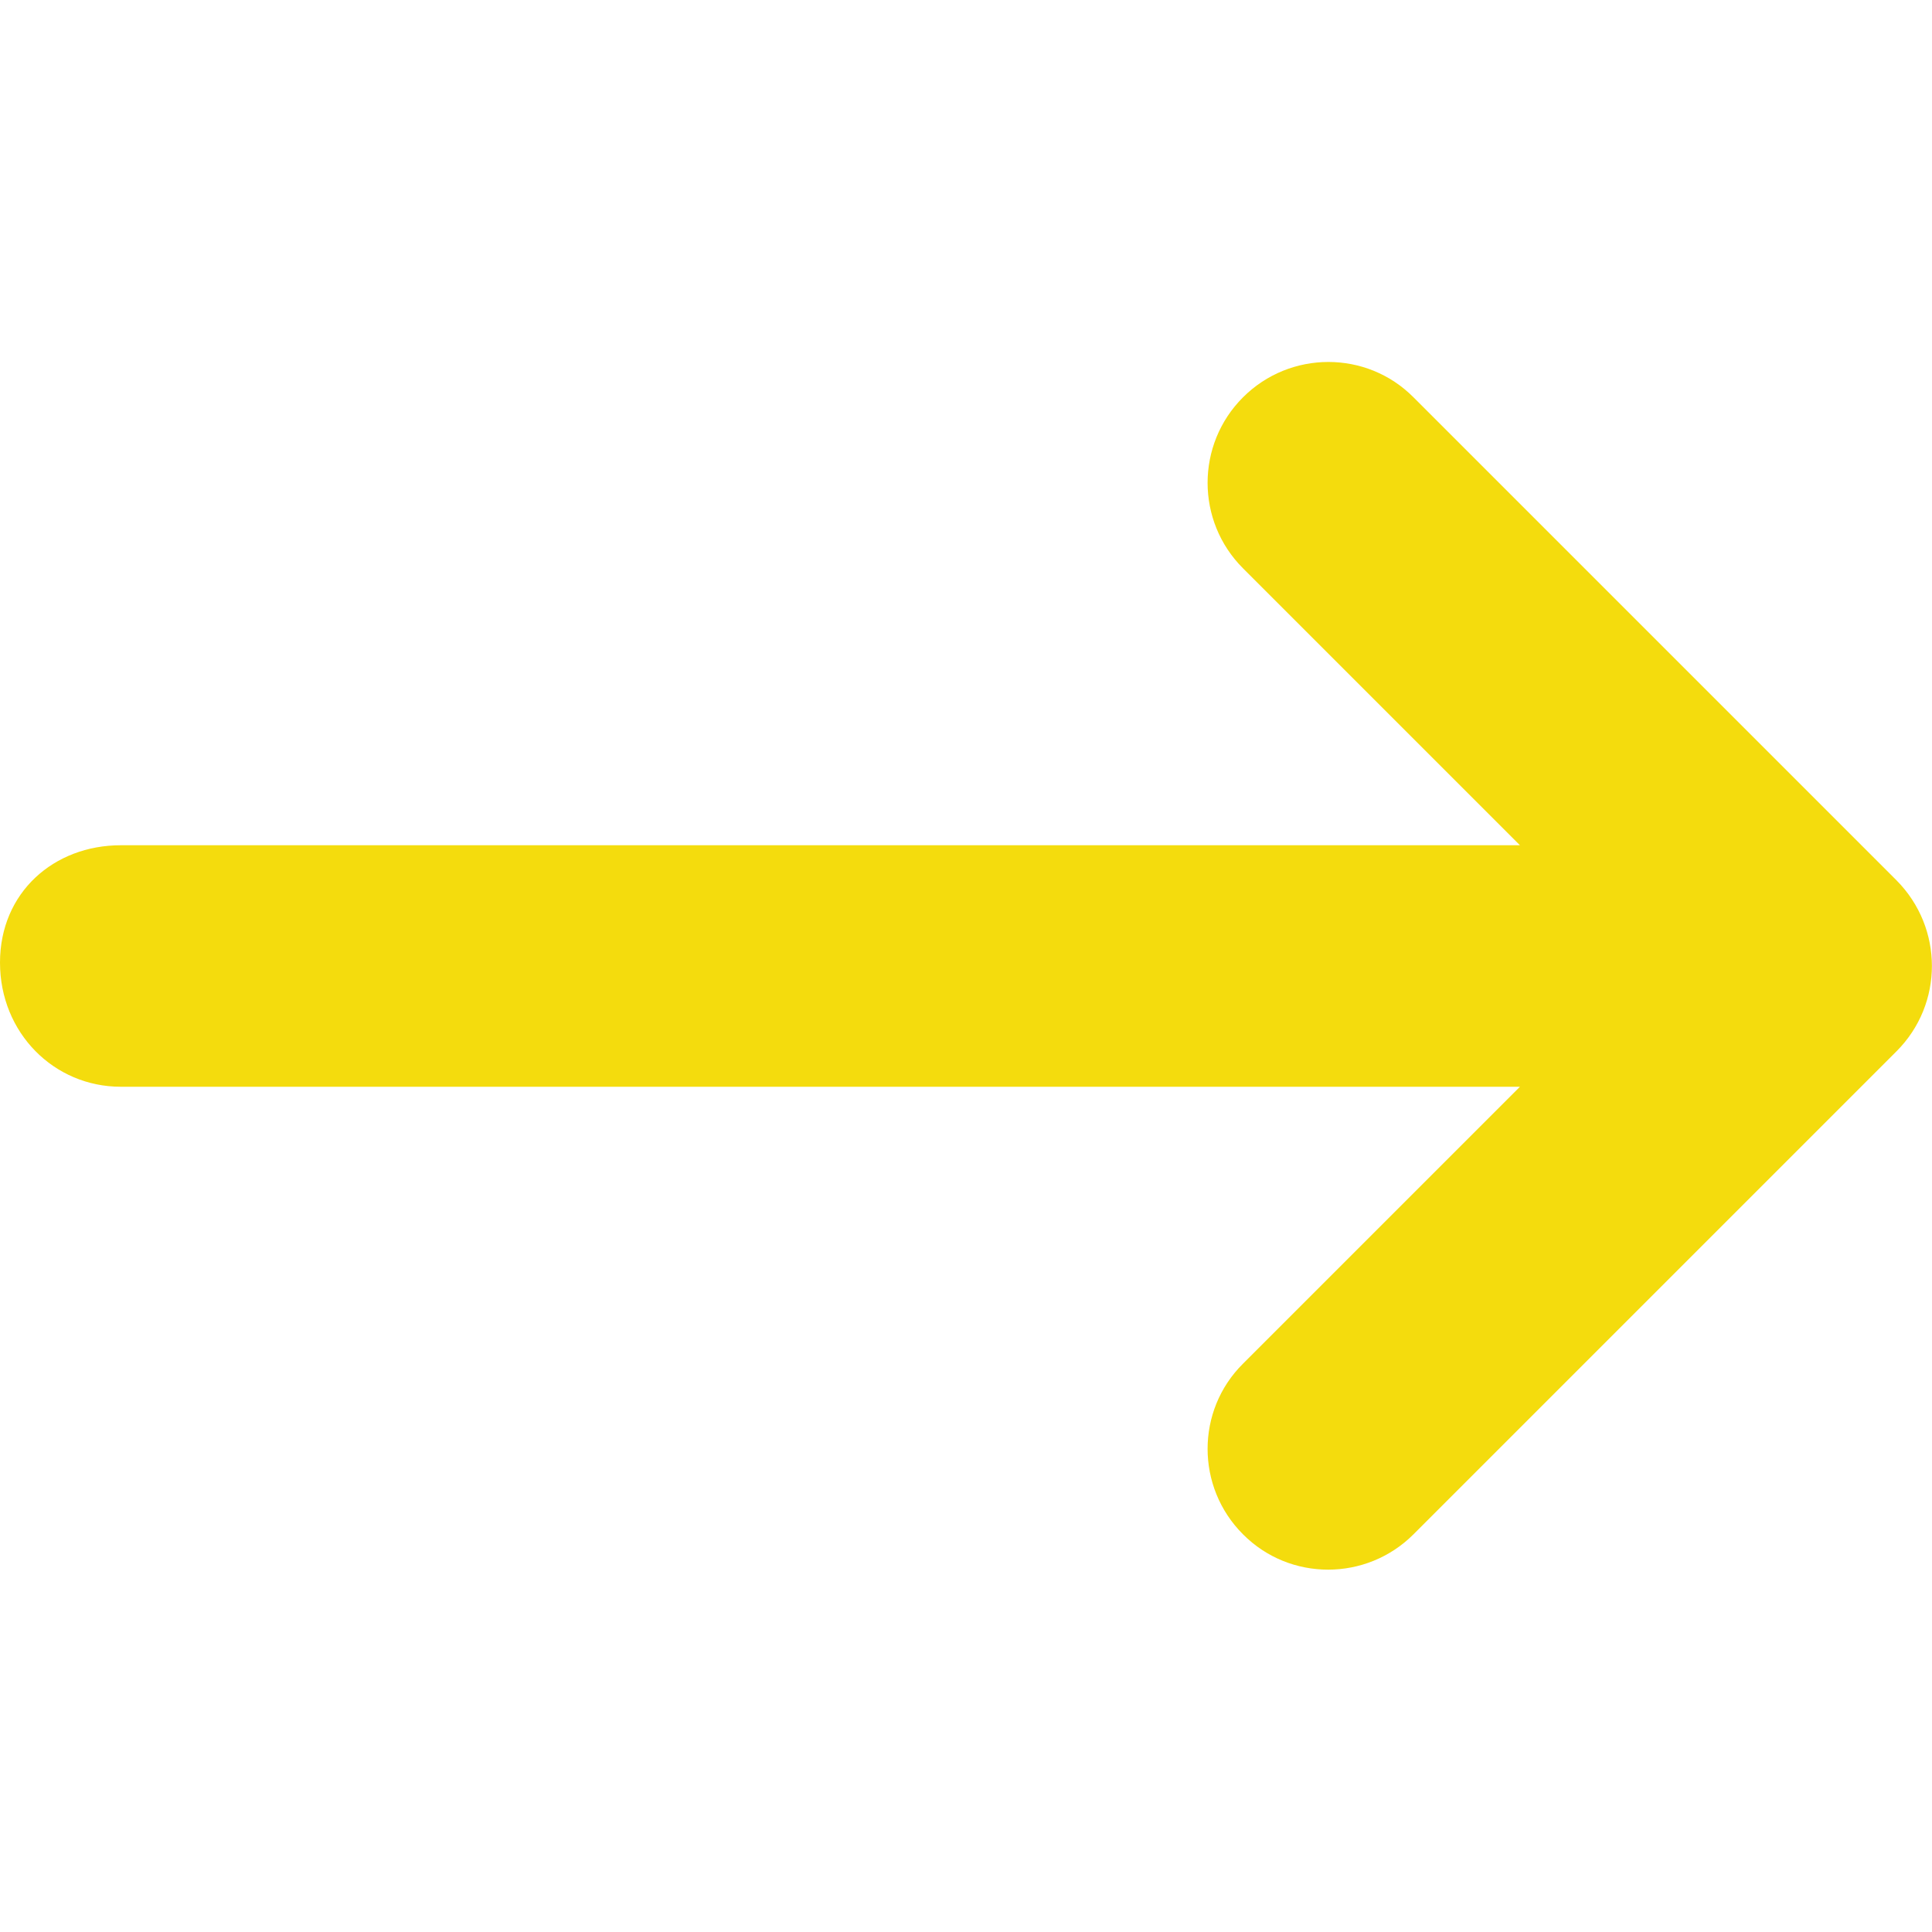 <?xml version="1.0" encoding="utf-8"?>
<!-- Generator: Adobe Illustrator 24.2.0, SVG Export Plug-In . SVG Version: 6.00 Build 0)  -->
<svg version="1.1" id="Vrstva_1" xmlns="http://www.w3.org/2000/svg" xmlns:xlink="http://www.w3.org/1999/xlink" x="0px" y="0px"
	 viewBox="0 0 512 512" style="enable-background:new 0 0 512 512;" xml:space="preserve">
<style type="text/css">
	.st0{fill:#F4DC0D;}
</style>
<path class="st0" d="M502.6,278.6l-128,128c-12.5,12.5-32.8,12.5-45.2,0c-12.5-12.5-12.5-32.8,0-45.2l73.4-73.4H32
	c-17.7,0-32-14.3-32-32.9S14.3,224,32,224h370.8l-73.4-73.4c-12.5-12.5-12.5-32.8,0-45.3s32.8-12.5,45.2,0l128,128
	C515.1,245.9,515.1,266.1,502.6,278.6z"/>
</svg>
